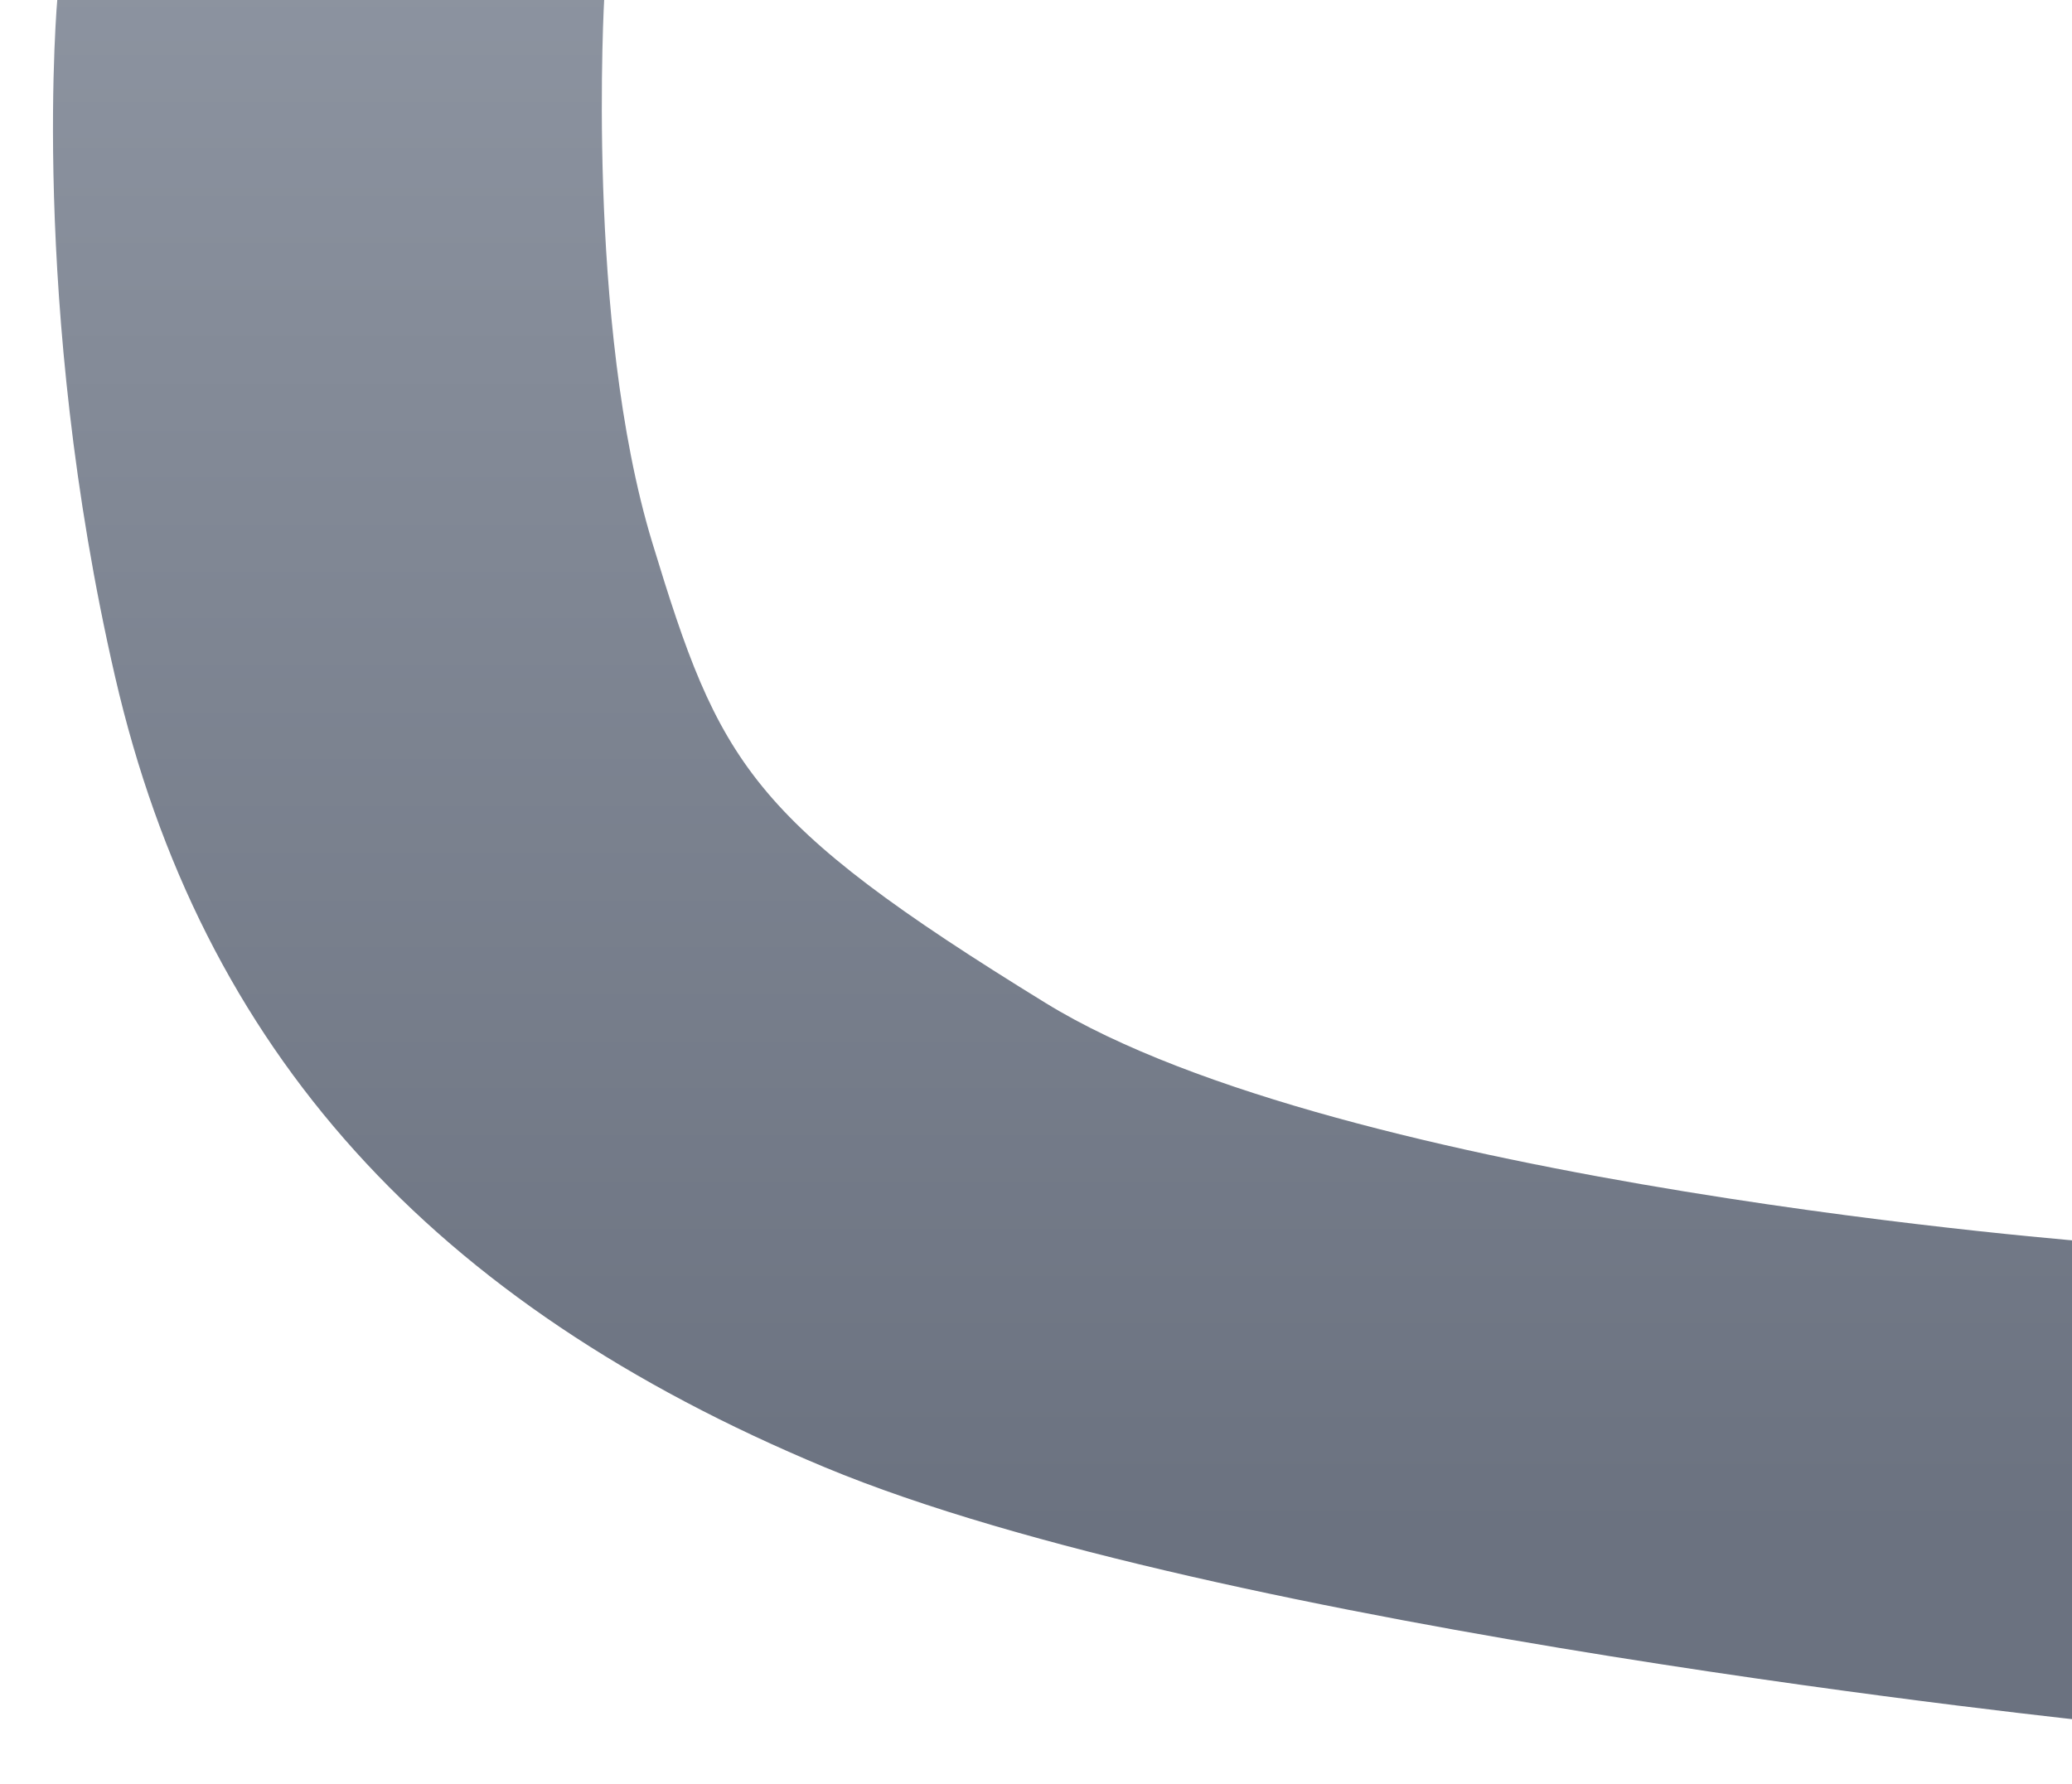 <svg xmlns="http://www.w3.org/2000/svg" width="108" height="93" viewBox="0 0 108 93" fill="none">
  <g clip-path="url(#clip0_3204_6862)">
    <path d="M34 28.291C37.5 39.791 39 42.752 54.5 52.291C70 61.831 109.5 64.791 109.5 64.791V89.791C109.5 89.791 63.5 85.042 43 76.5C22.5 67.958 10.5 54.791 6.001 35.291C1.503 15.791 3.001 -0.209 3.001 -0.209H31.501C31.501 -0.209 30.5 16.791 34 28.291Z" fill="url(#paint0_linear_3204_6862)"/>
  </g>
  <defs>
    <linearGradient id="paint0_linear_3204_6862" x1="69" y1="-40" x2="69" y2="80" gradientUnits="userSpaceOnUse">
      <stop stop-color="#9CA3AF"/>
      <stop offset="1" stop-color="#6B7280"/>
    </linearGradient>
    <clipPath id="clip0_3204_6862">
      <rect width="108" height="93" fill="white"/>
    </clipPath>
  </defs>
</svg>
